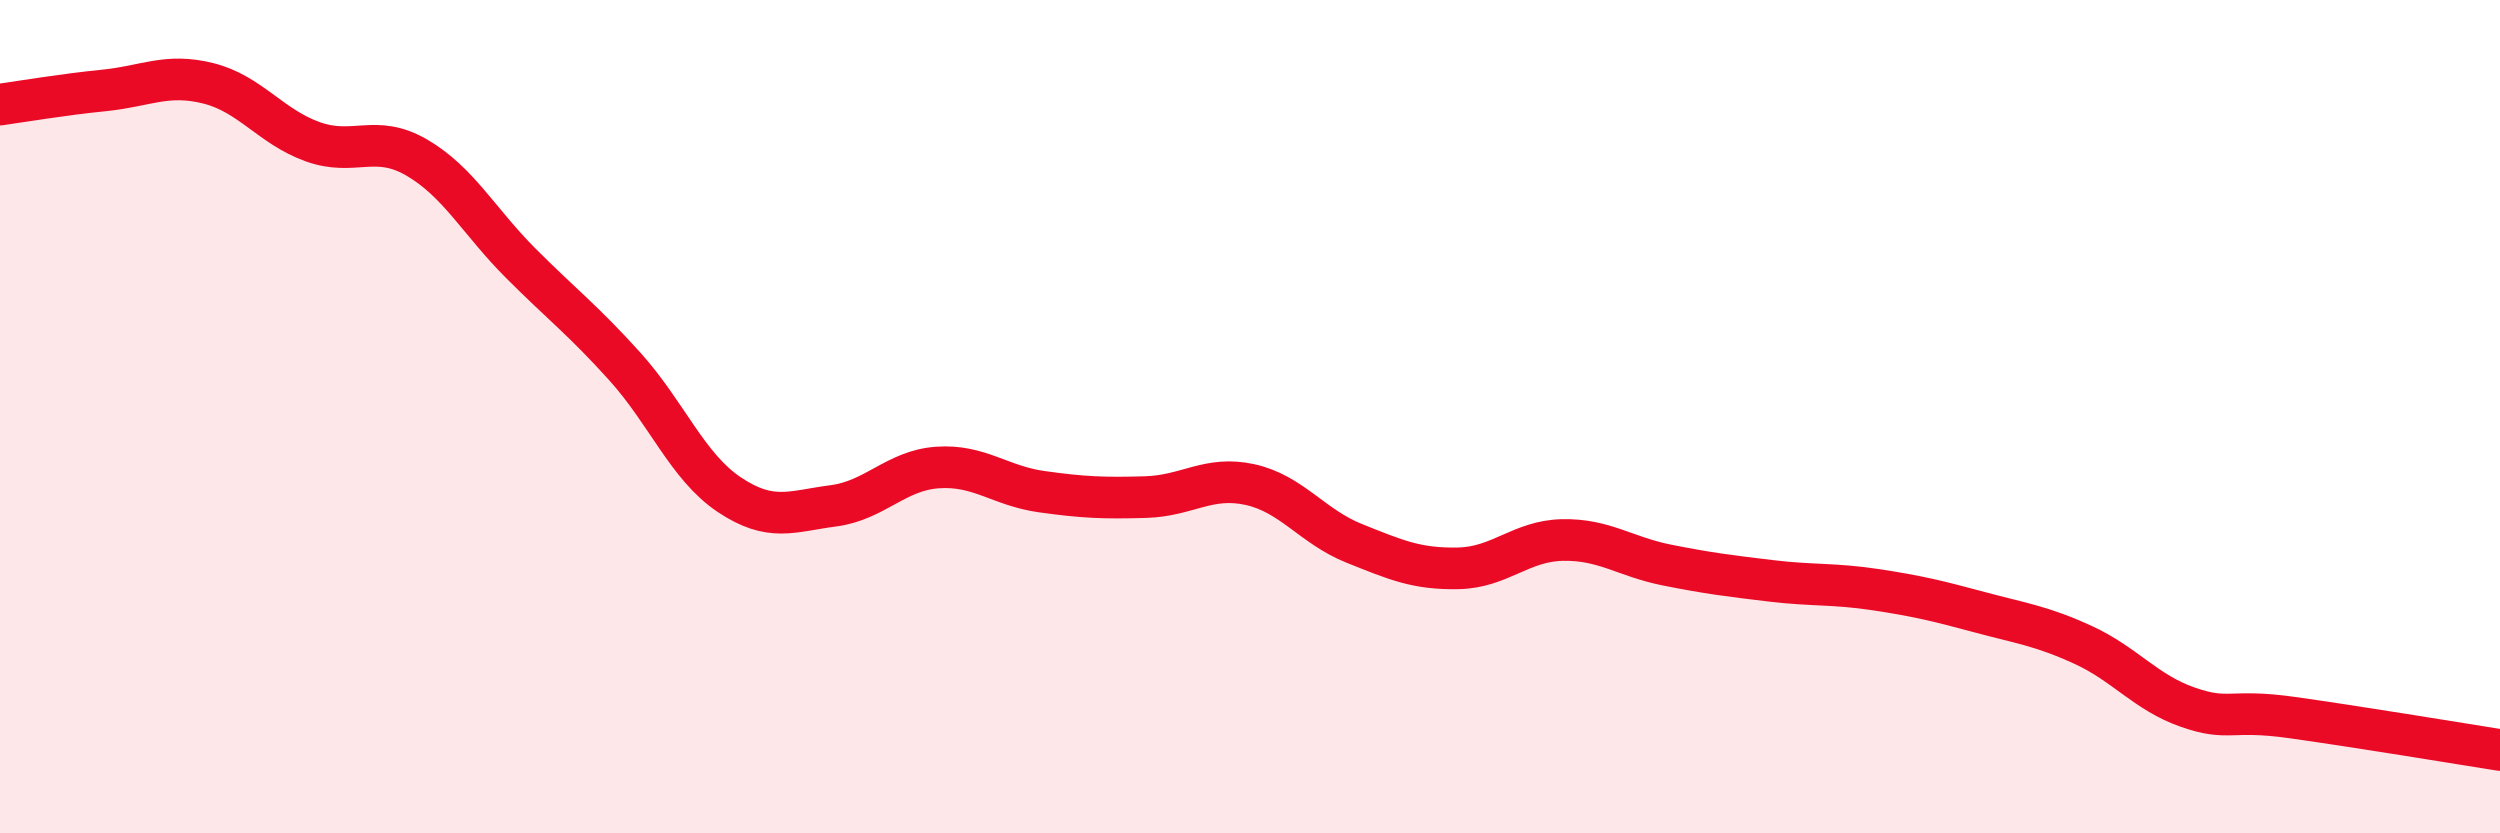 
    <svg width="60" height="20" viewBox="0 0 60 20" xmlns="http://www.w3.org/2000/svg">
      <path
        d="M 0,2.51 C 0.5,2.44 1.5,2.27 2.5,2.17 C 3.5,2.07 4,1.75 5,2 C 6,2.25 6.5,3.04 7.5,3.4 C 8.5,3.76 9,3.2 10,3.78 C 11,4.36 11.5,5.32 12.5,6.32 C 13.5,7.32 14,7.69 15,8.8 C 16,9.91 16.5,11.2 17.5,11.87 C 18.5,12.54 19,12.27 20,12.14 C 21,12.01 21.5,11.29 22.5,11.22 C 23.5,11.15 24,11.66 25,11.8 C 26,11.94 26.5,11.96 27.5,11.93 C 28.5,11.9 29,11.41 30,11.63 C 31,11.85 31.5,12.64 32.5,13.04 C 33.5,13.44 34,13.66 35,13.64 C 36,13.62 36.5,12.98 37.5,12.96 C 38.5,12.94 39,13.36 40,13.56 C 41,13.76 41.5,13.82 42.5,13.94 C 43.5,14.06 44,14 45,14.15 C 46,14.3 46.5,14.42 47.5,14.69 C 48.5,14.96 49,15.02 50,15.48 C 51,15.94 51.5,16.62 52.5,16.97 C 53.5,17.32 53.5,17.01 55,17.22 C 56.5,17.43 59,17.84 60,18L60 20L0 20Z"
        fill="#EB0A25"
        opacity="0.1"
        stroke-linecap="round"
        stroke-linejoin="round"
      />
      <path
        d="M 0,2.51 C 0.5,2.44 1.5,2.27 2.5,2.17 C 3.5,2.07 4,1.75 5,2 C 6,2.25 6.5,3.04 7.5,3.4 C 8.5,3.76 9,3.2 10,3.78 C 11,4.36 11.5,5.32 12.5,6.32 C 13.5,7.32 14,7.69 15,8.8 C 16,9.91 16.5,11.2 17.5,11.87 C 18.5,12.54 19,12.27 20,12.14 C 21,12.01 21.5,11.29 22.5,11.22 C 23.5,11.15 24,11.66 25,11.8 C 26,11.94 26.5,11.96 27.5,11.93 C 28.5,11.9 29,11.41 30,11.63 C 31,11.85 31.5,12.64 32.5,13.04 C 33.5,13.44 34,13.66 35,13.64 C 36,13.62 36.5,12.98 37.5,12.96 C 38.5,12.94 39,13.36 40,13.56 C 41,13.76 41.5,13.82 42.5,13.94 C 43.5,14.06 44,14 45,14.15 C 46,14.3 46.5,14.42 47.5,14.69 C 48.5,14.96 49,15.02 50,15.48 C 51,15.94 51.5,16.62 52.5,16.97 C 53.5,17.32 53.5,17.01 55,17.22 C 56.5,17.43 59,17.84 60,18"
        stroke="#EB0A25"
        stroke-width="1"
        fill="none"
        stroke-linecap="round"
        stroke-linejoin="round"
      />
    </svg>
  